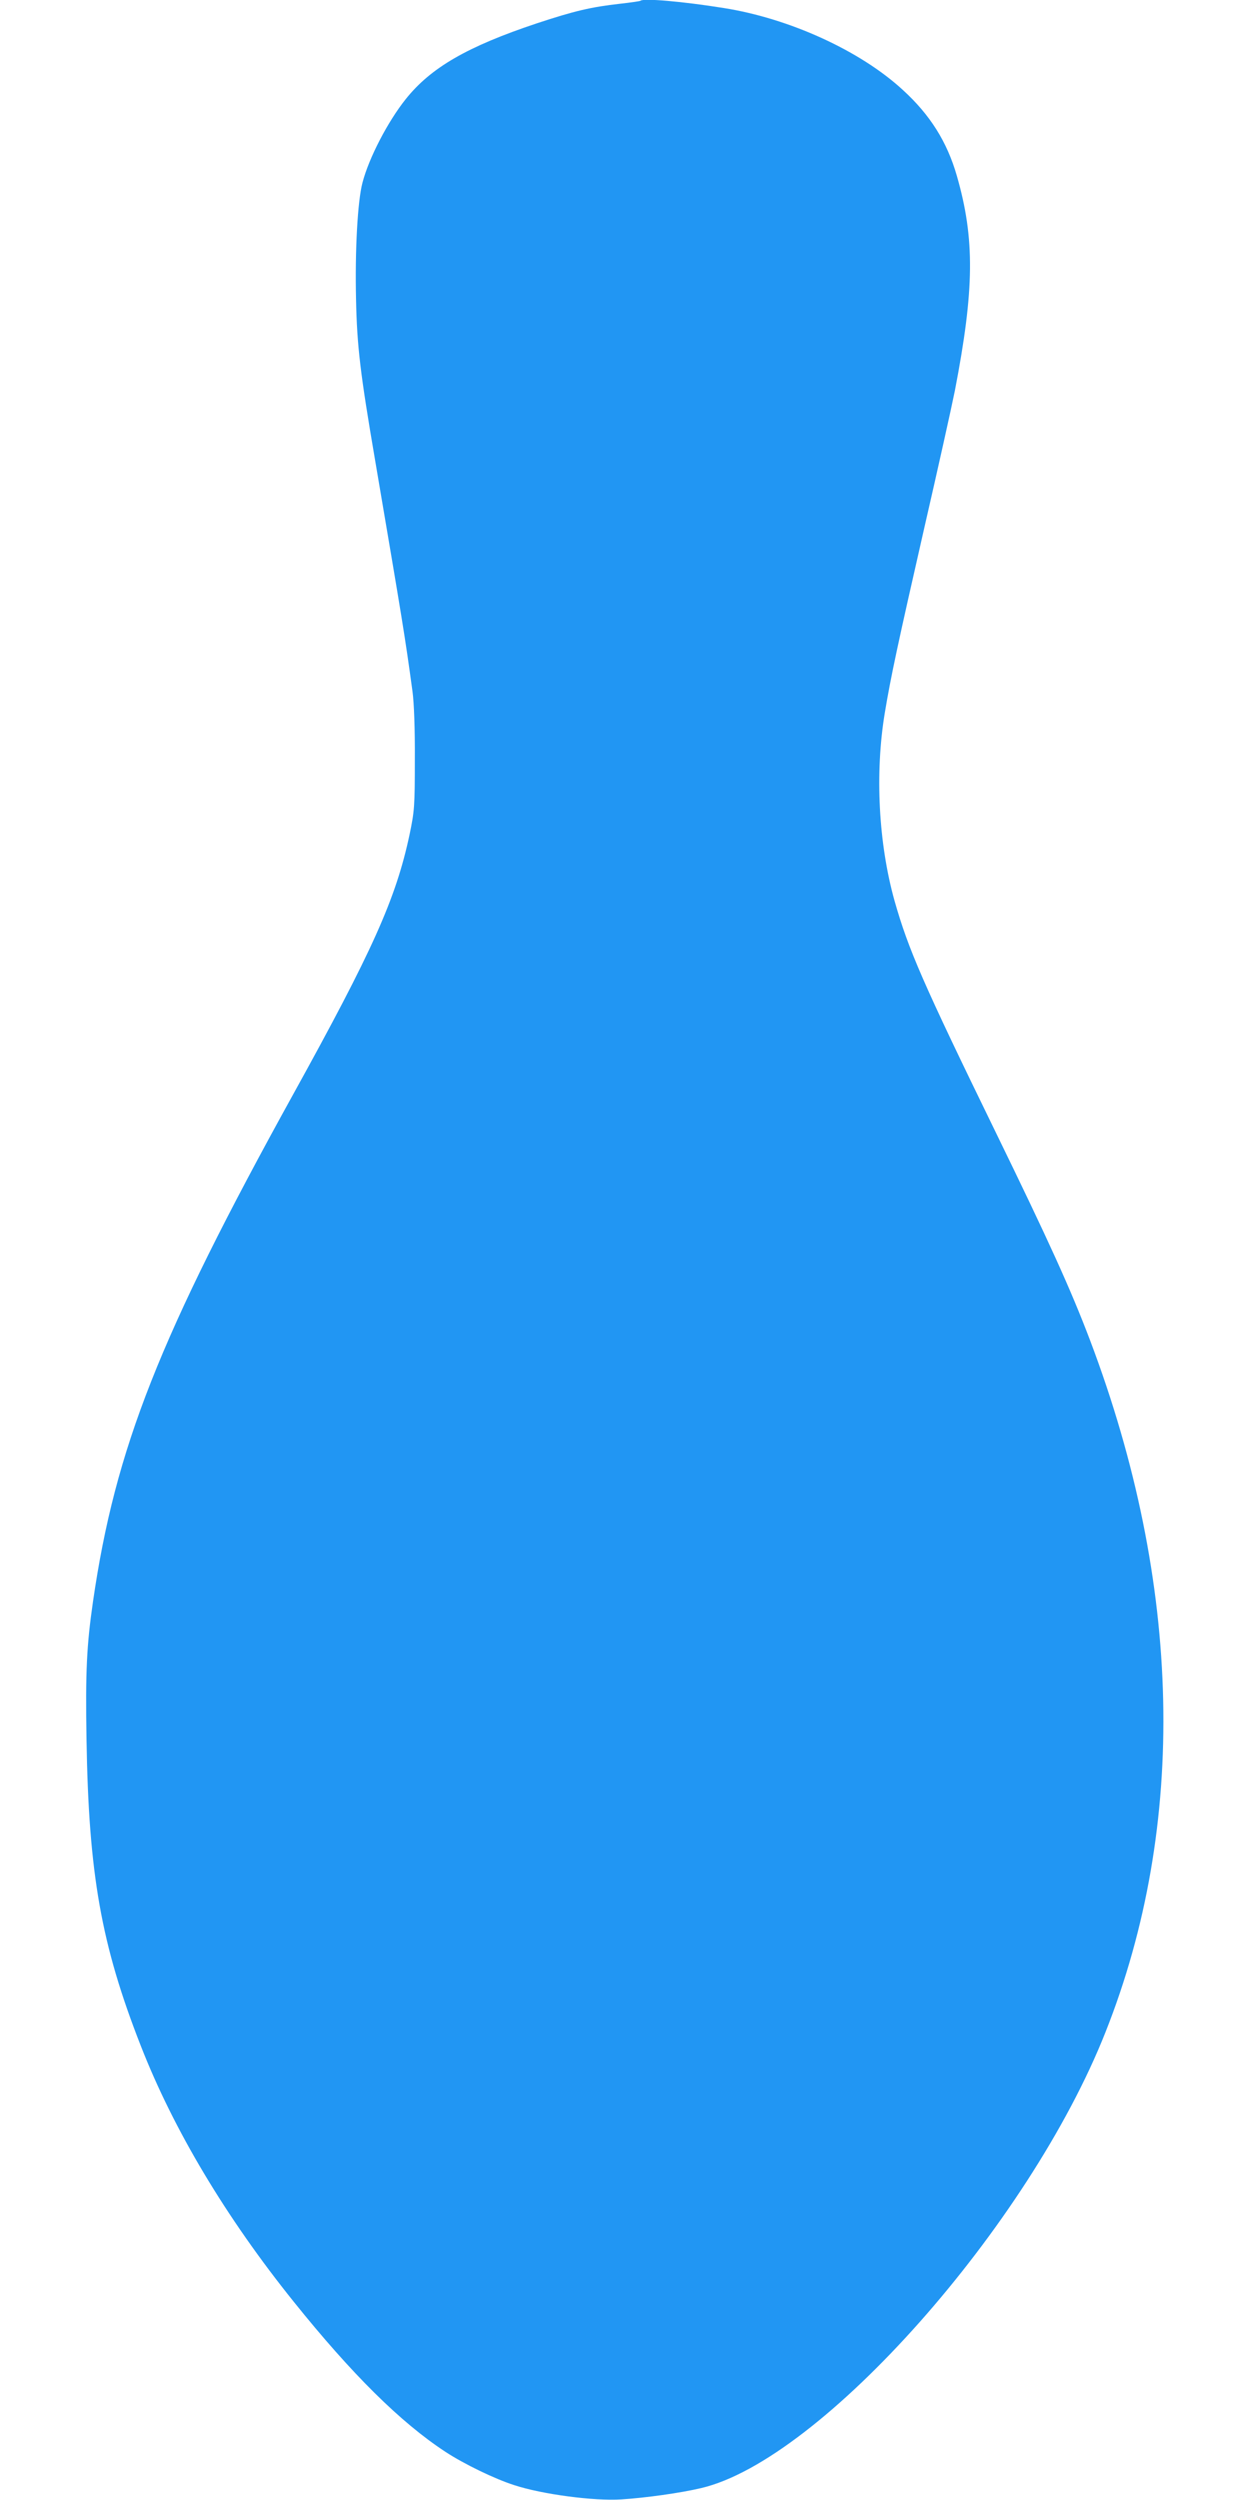 <?xml version="1.0" standalone="no"?>
<!DOCTYPE svg PUBLIC "-//W3C//DTD SVG 20010904//EN"
 "http://www.w3.org/TR/2001/REC-SVG-20010904/DTD/svg10.dtd">
<svg version="1.0" xmlns="http://www.w3.org/2000/svg"
 width="640pt" height="1280pt" viewBox="0 0 640 1280"
 preserveAspectRatio="xMidYMid meet">
<g transform="translate(0,1280) scale(0.1,-0.1)"
fill="#2196f3" stroke="none">
<path d="M3279 12796 c-2 -2 -49 -9 -103 -15 -151 -17 -235 -37 -426 -100
-357 -119 -544 -227 -673 -389 -91 -114 -188 -300 -221 -427 -25 -94 -39 -347
-33 -600 5 -239 22 -379 97 -818 143 -842 153 -901 192 -1187 8 -58 13 -194
12 -350 0 -239 -2 -263 -27 -383 -70 -329 -189 -594 -597 -1332 -685 -1240
-910 -1810 -1024 -2596 -32 -222 -39 -355 -33 -707 11 -687 75 -1049 278
-1567 168 -430 436 -878 783 -1310 297 -370 546 -617 776 -768 96 -63 253
-139 353 -171 143 -47 409 -82 548 -73 125 8 304 33 409 58 614 144 1678 1343
2070 2334 421 1061 393 2296 -79 3543 -99 261 -211 507 -484 1067 -372 763
-446 933 -517 1183 -82 293 -101 653 -50 961 31 187 67 354 203 951 69 300
139 615 156 700 100 518 103 777 10 1100 -50 174 -137 312 -276 439 -219 202
-582 367 -918 420 -212 34 -412 51 -426 37z"/>
</g>
</svg>

